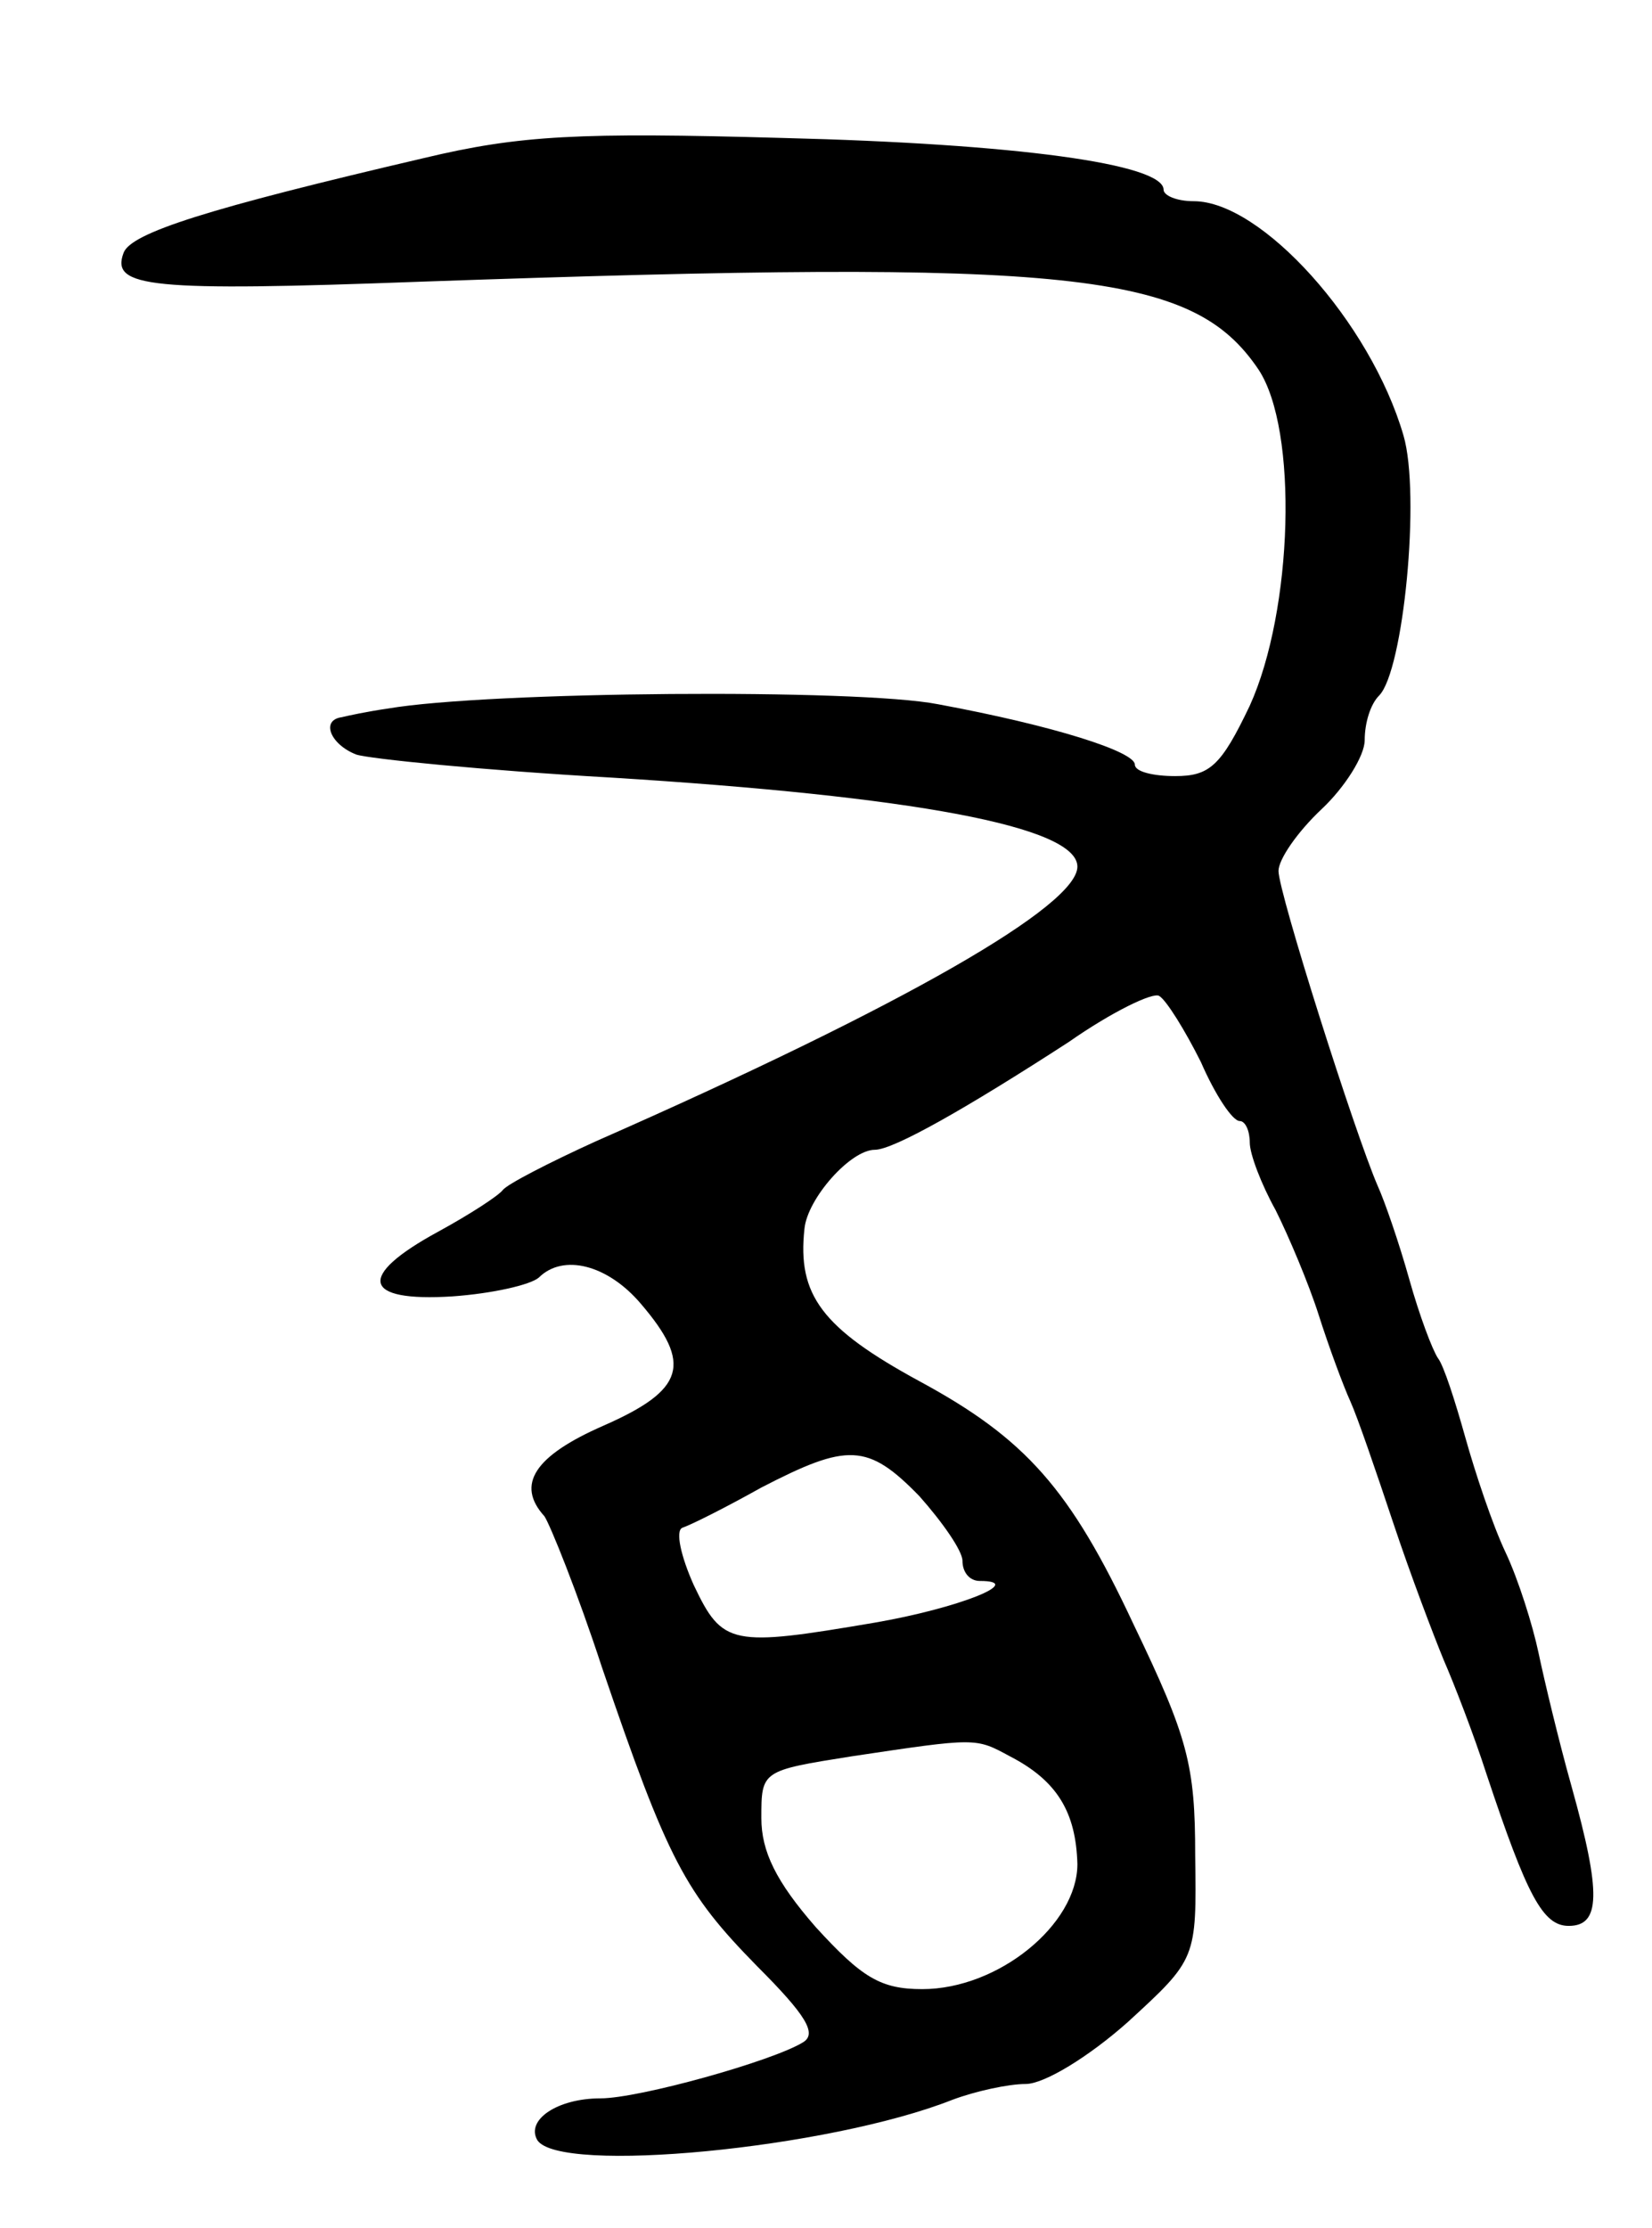 <svg version="1.0" xmlns="http://www.w3.org/2000/svg" width="115" height="155" viewBox="0 0 115 155" ><g transform="translate(0,155) scale(0.1,-0.1)" ><path d="M295 1440 c-150 -35 -204 -52 -209 -66 -9 -24 18 -27 207 -20 455 16 537 7 583 -61 28 -42 24 -168 -6 -234 -20 -42 -28 -49 -52 -49 -15 0 -28 3 -28 8 0 9 -56 27 -137 42 -56 11 -313 9 -383 -3 -14 -2 -28 -5 -32 -6 -15 -2 -8 -19 10 -26 9 -3 89 -11 177 -16 210 -13 325 -34 325 -62 0 -27 -119 -96 -335 -191 -33 -15 -62 -30 -65 -34 -3 -4 -23 -17 -45 -29 -57 -31 -53 -49 10 -45 28 2 54 8 60 13 17 17 48 9 71 -18 36 -42 31 -60 -26 -85 -48 -21 -61 -41 -41 -63 4 -6 23 -53 40 -105 46 -135 58 -157 108 -208 34 -34 42 -47 32 -53 -21 -13 -114 -39 -141 -39 -30 0 -52 -15 -44 -29 15 -24 203 -6 289 28 16 6 39 11 51 11 13 0 44 19 71 43 48 44 48 44 47 116 0 63 -5 82 -43 161 -44 94 -75 129 -149 169 -68 37 -85 60 -80 106 2 21 32 55 49 55 13 0 64 29 135 75 30 21 59 35 63 32 5 -3 18 -24 29 -46 10 -23 22 -41 27 -41 4 0 7 -7 7 -15 0 -8 8 -29 18 -47 9 -18 23 -51 30 -73 7 -22 17 -49 22 -60 5 -11 18 -49 30 -85 12 -36 28 -78 35 -95 7 -16 21 -52 30 -80 28 -84 39 -105 57 -105 22 0 23 22 2 97 -9 32 -19 74 -23 93 -4 19 -14 51 -23 70 -9 19 -21 55 -28 80 -7 25 -15 50 -19 55 -4 6 -13 30 -20 55 -7 25 -17 54 -22 65 -16 37 -69 204 -69 219 0 8 13 27 30 43 16 15 30 37 30 48 0 12 4 25 10 31 17 17 29 140 17 181 -23 79 -99 163 -146 163 -12 0 -21 4 -21 8 0 18 -103 32 -265 36 -142 4 -183 2 -250 -14z m345 -931 c16 -18 30 -38 30 -45 0 -8 5 -14 12 -14 33 0 -15 -19 -73 -29 -100 -17 -106 -16 -126 26 -9 20 -13 38 -8 40 6 2 30 14 55 28 60 31 74 31 110 -6z m63 -181 c33 -17 46 -39 47 -75 0 -42 -55 -87 -108 -87 -29 0 -42 8 -74 43 -28 32 -38 53 -38 76 0 33 0 33 63 43 87 13 86 13 110 0z"/></g></svg> 
